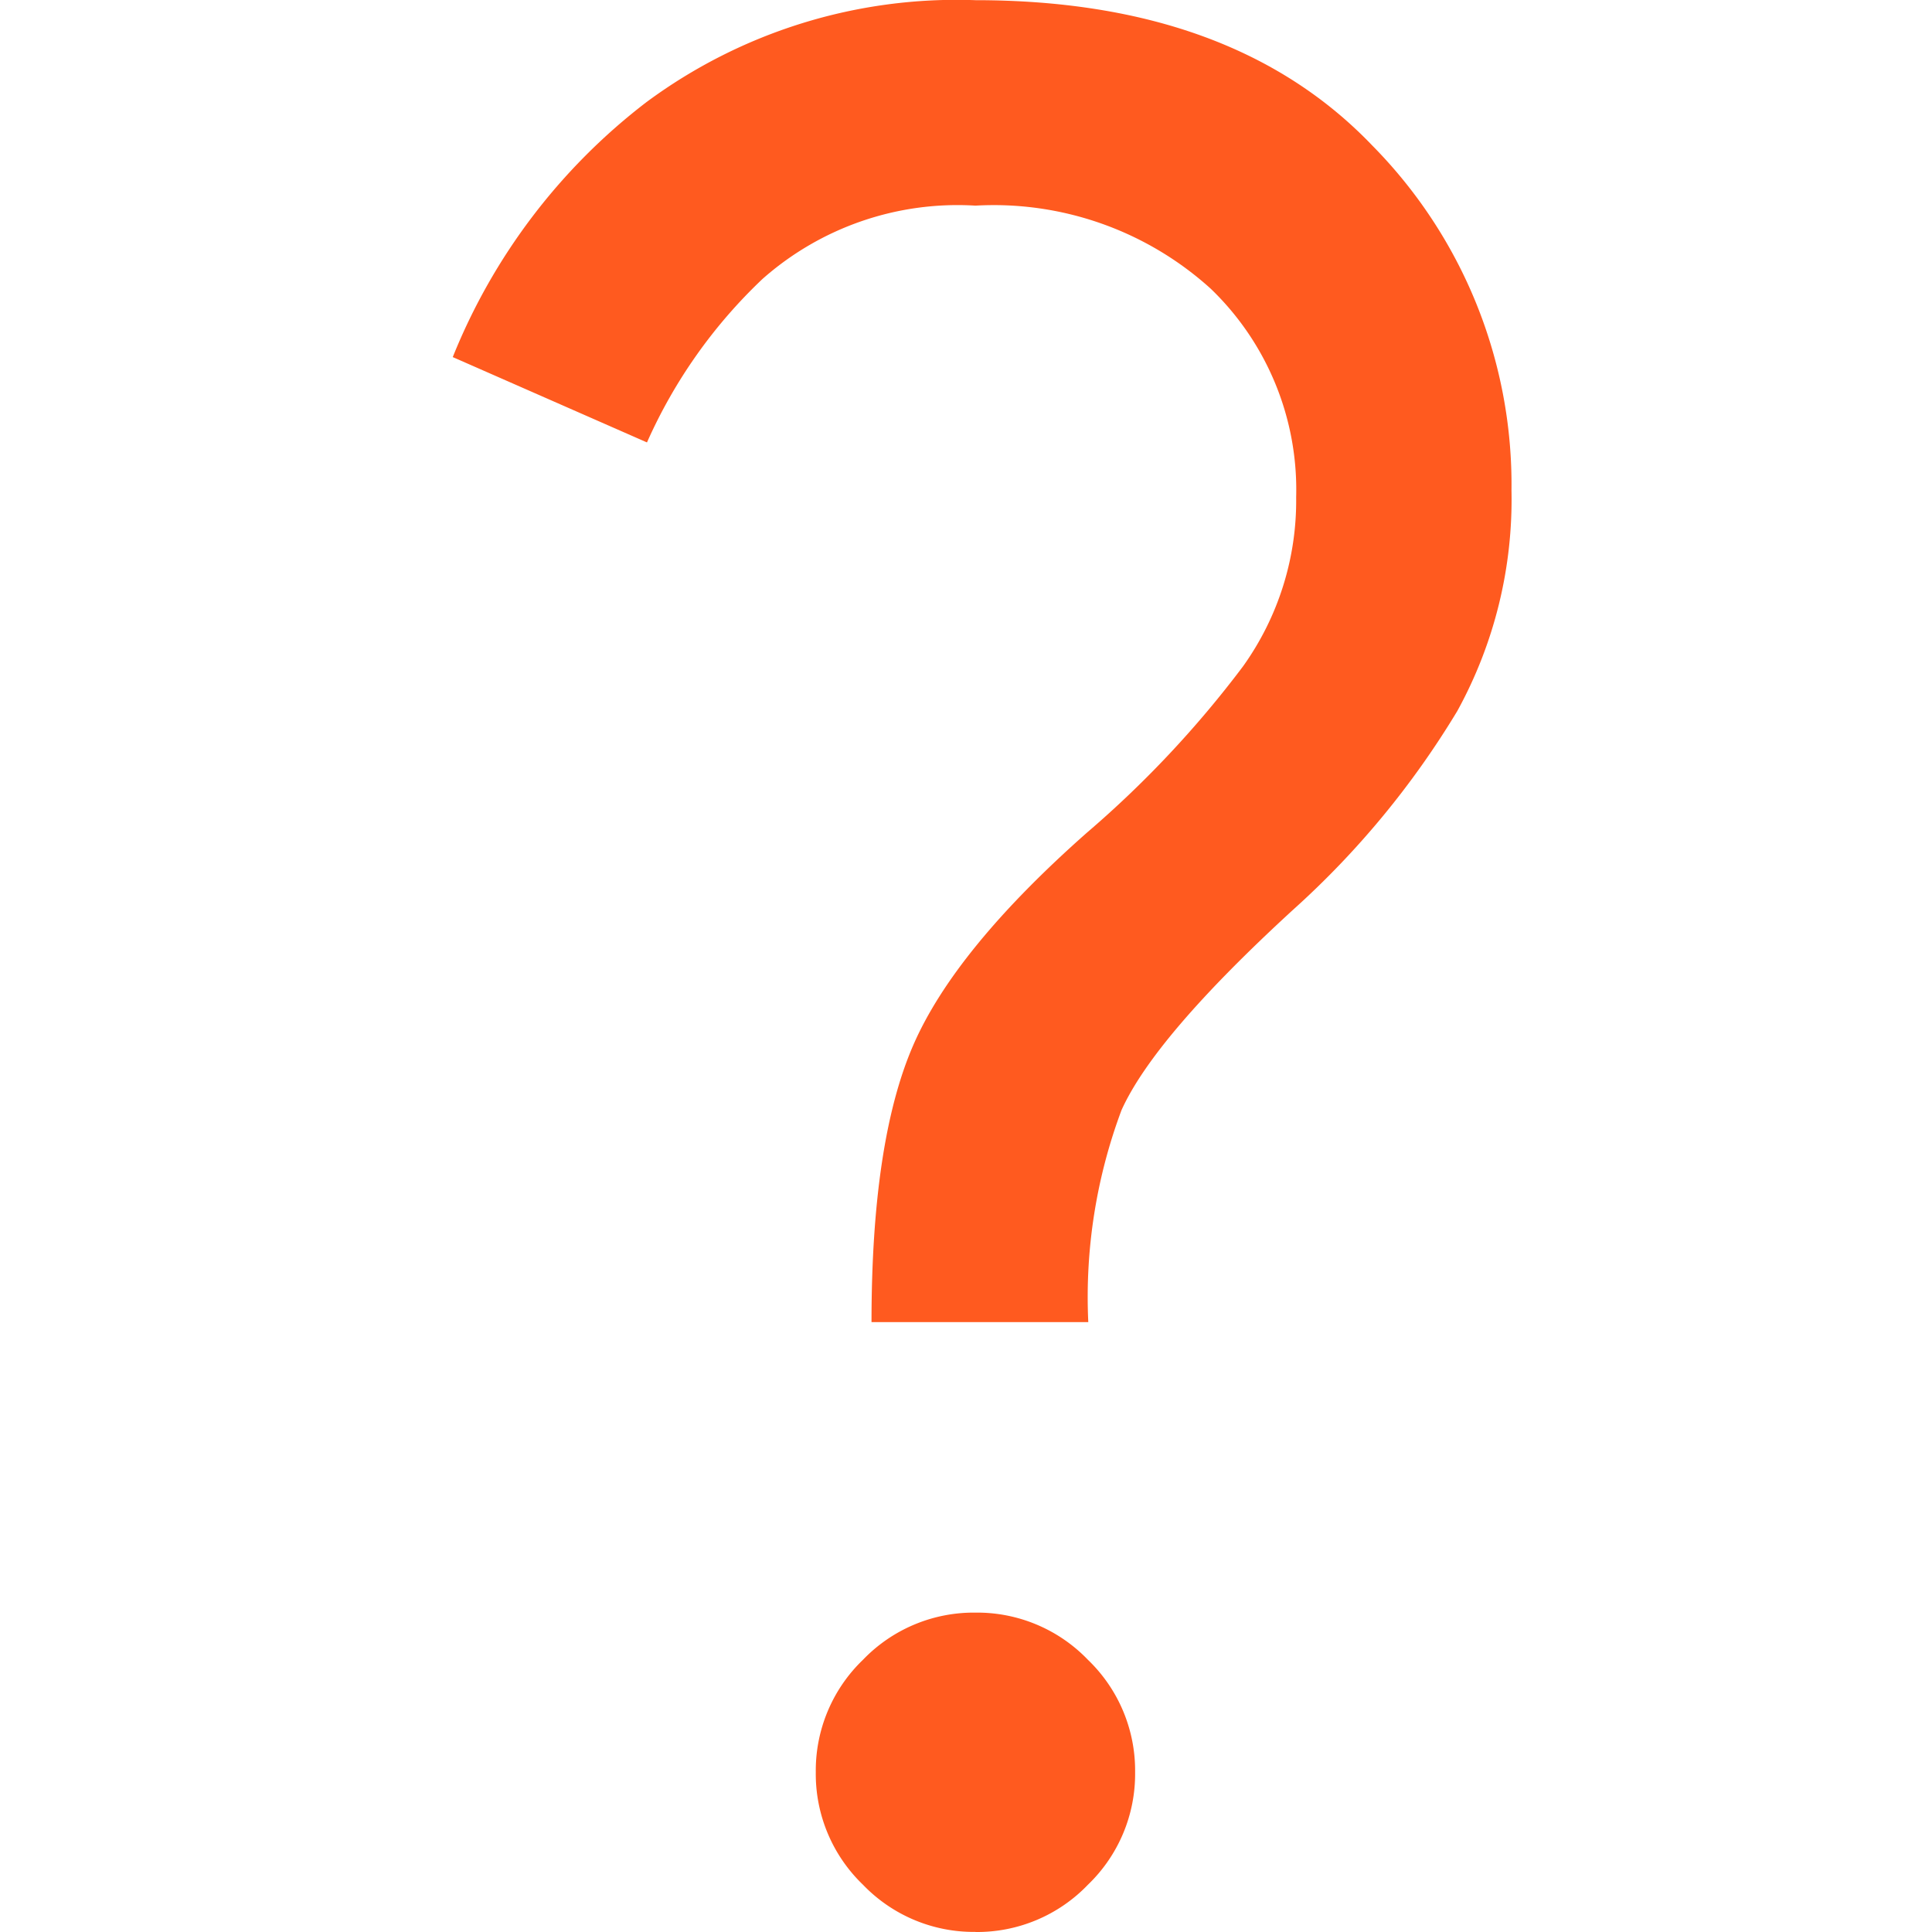 <svg xmlns="http://www.w3.org/2000/svg" width="64" height="64" viewBox="0 0 64 64"><path d="M28.87 43.797q0-5.986 1.379-9.166t5.76-7.051a34.682 34.682 0 005.169-5.508 9.426 9.426 0 001.759-5.6 9.236 9.236 0 00-2.83-6.908 10.706 10.706 0 00-7.794-2.752 9.754 9.754 0 00-7.051 2.426 16.893 16.893 0 00-3.83 5.418l-6.434-2.827a20.055 20.055 0 016.414-8.444 17.261 17.261 0 0110.9-3.379q8.542 0 13.149 4.817A15.98 15.98 0 0150.07 16.25a14.545 14.545 0 01-1.793 7.3 28.88 28.88 0 01-5.441 6.586q-4.59 4.21-5.685 6.64a17.681 17.681 0 00-1.1 7.021zm3.443 20.2a5.086 5.086 0 01-3.726-1.563 5.086 5.086 0 01-1.563-3.725 5.086 5.086 0 011.563-3.726 5.086 5.086 0 013.726-1.563 5.086 5.086 0 013.726 1.563 5.086 5.086 0 011.563 3.726 5.086 5.086 0 01-1.563 3.725A5.086 5.086 0 0132.315 64z" fill="#ff5a1f" data-name="グループ 128"/></svg>